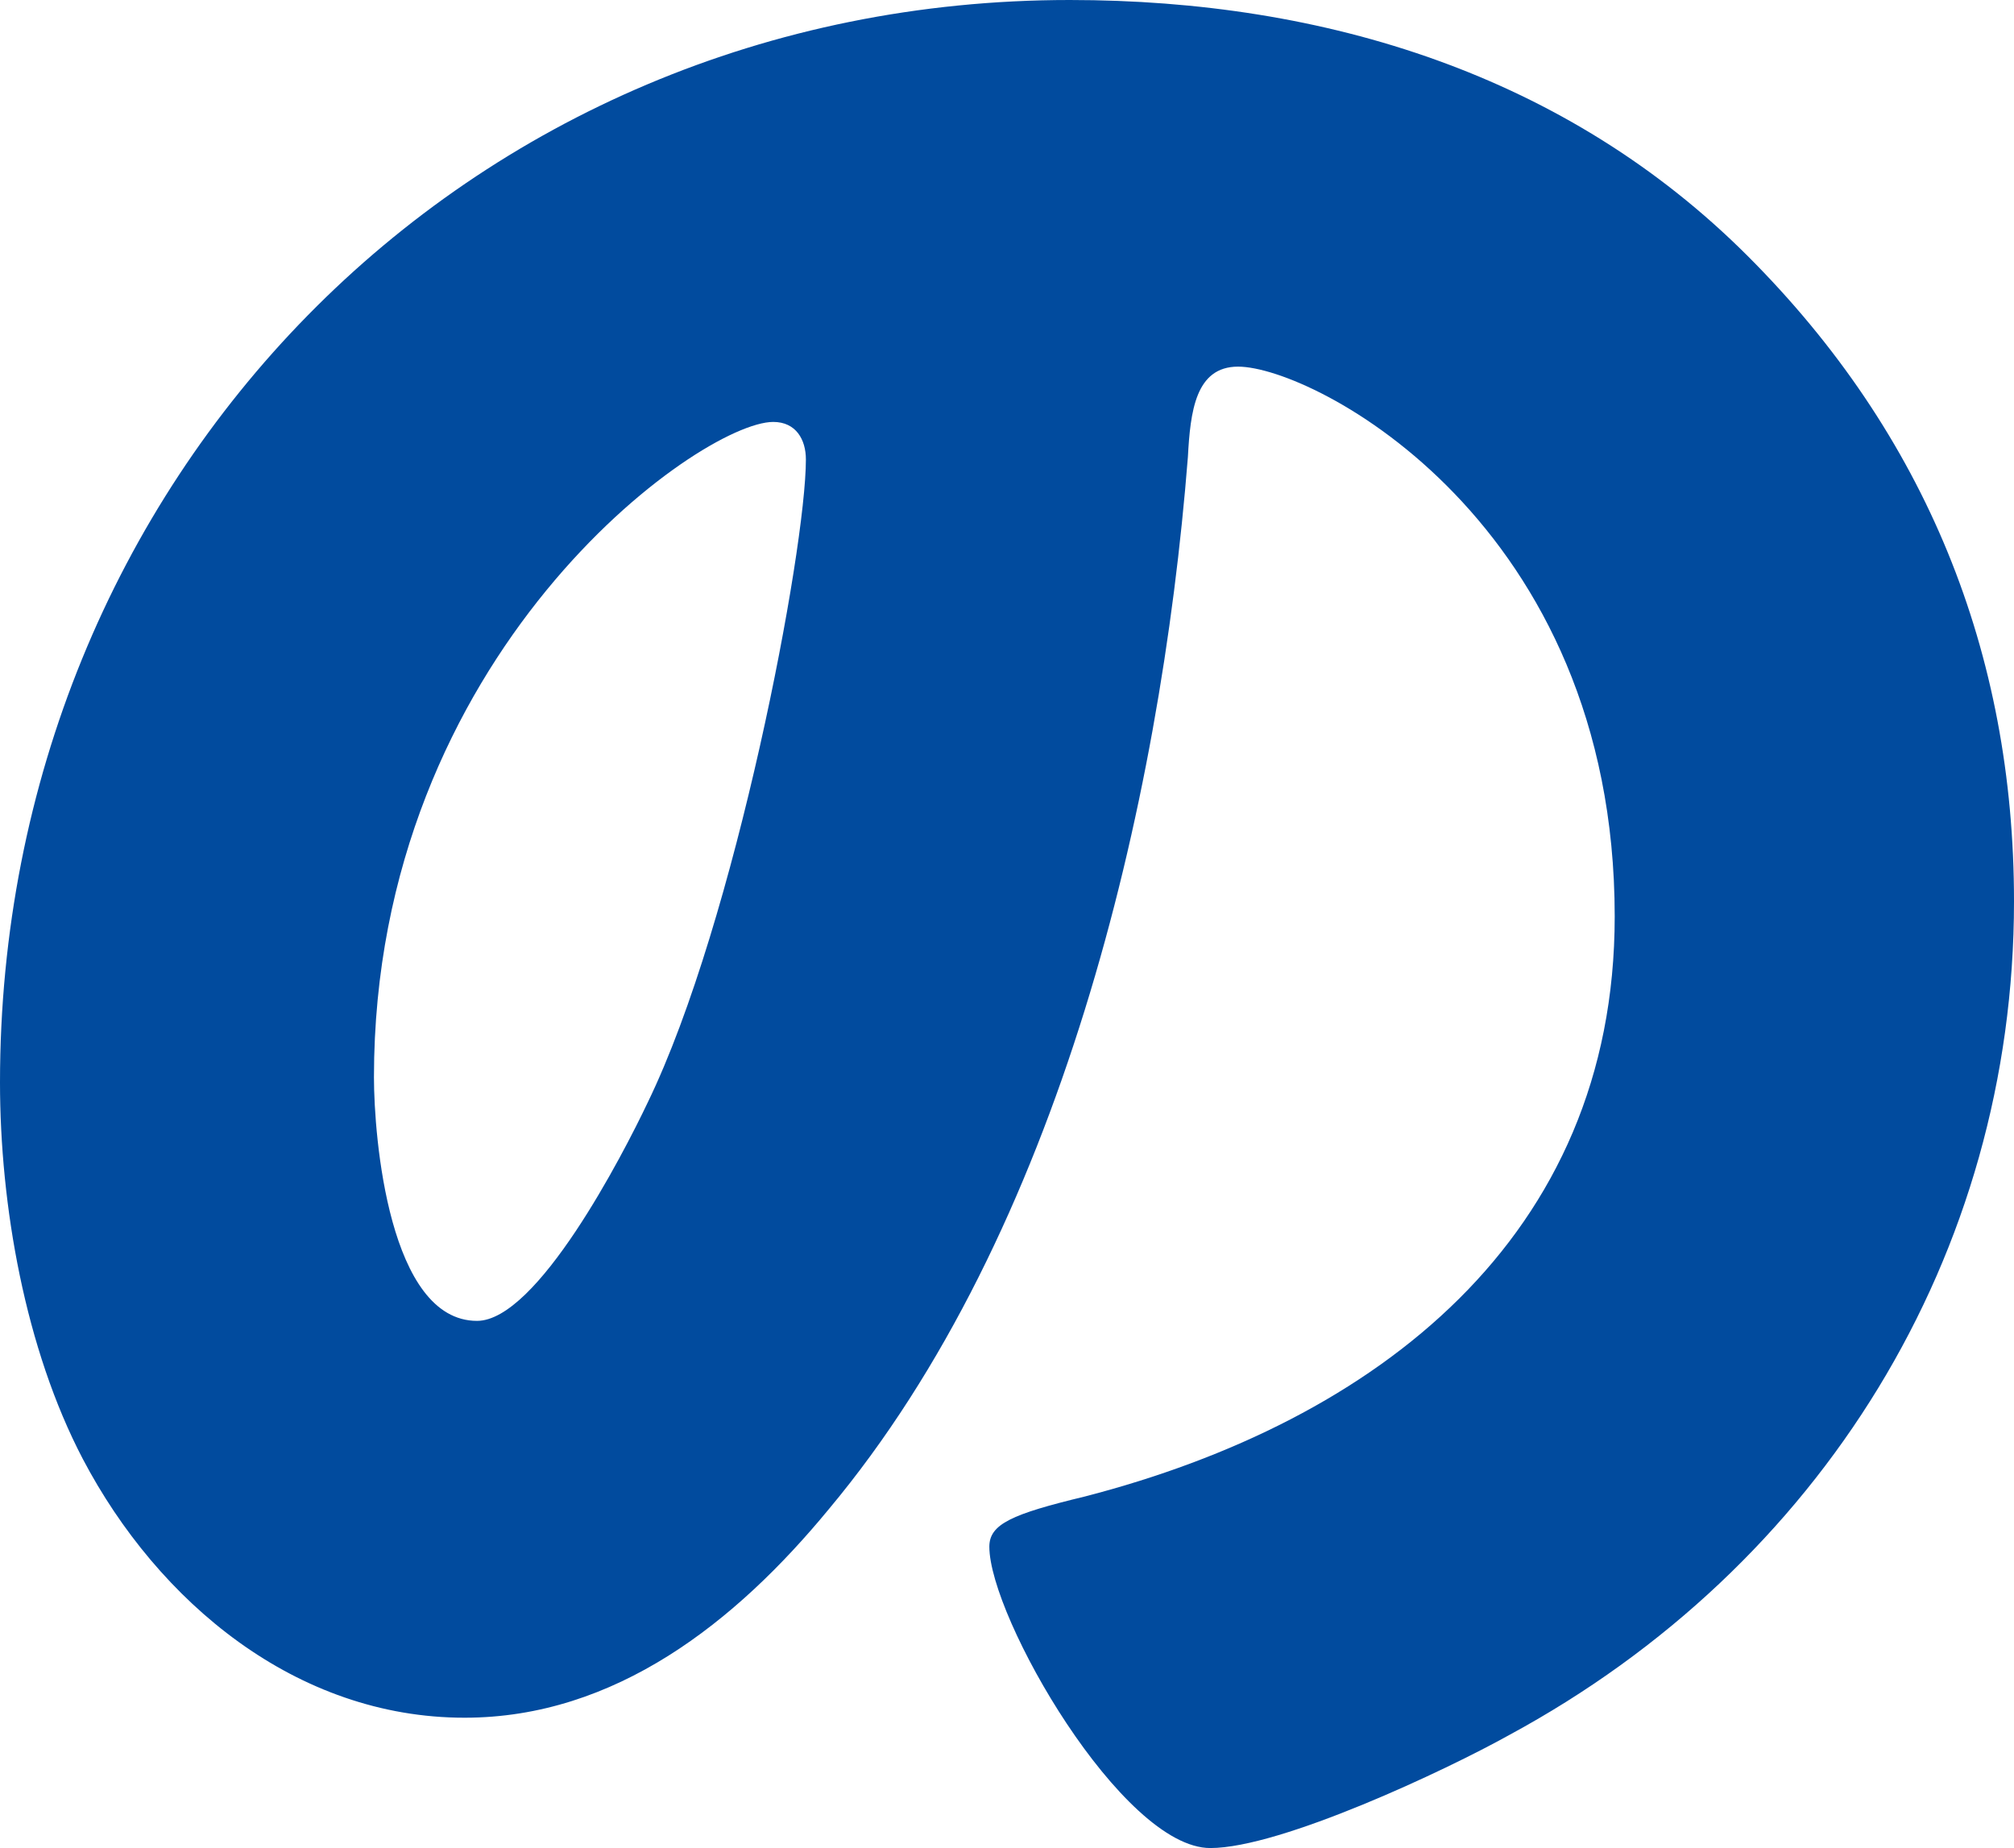 <?xml version="1.0" encoding="UTF-8"?><svg id="_レイヤー_2" xmlns="http://www.w3.org/2000/svg" viewBox="0 0 82.67 75.86"><defs><style>.cls-1{fill:#014b9e;fill-rule:evenodd;stroke-width:0px;}</style></defs><g id="_レイヤー_2-2"><g id="_の"><path class="cls-1" d="m71.74,10.51C64.32,3.09,54.42,0,43.91,0,19.07,0,0,19.69,0,44.43c0,5.05,1.03,10.93,3.4,15.46,3.09,5.88,8.76,10.62,15.67,10.62,6.18,0,11.13-3.92,14.95-8.56,9.48-11.34,13.61-28.86,14.74-43.19.1-1.86.31-3.71,2.06-3.71,3.09,0,15.46,6.39,15.46,22.57,0,13.19-9.79,20.72-21.75,23.81-2.99.72-3.92,1.13-3.92,2.06,0,2.89,5.46,12.37,9.07,12.37,2.89,0,9.69-3.2,12.27-4.64,12.78-6.91,20.72-19.69,20.72-34.22,0-10.2-3.61-19.17-10.93-26.49ZM26.59,45.25c-1.03,2.17-4.54,8.97-7.01,8.97-3.61,0-4.23-7.53-4.23-10,0-17.42,13.4-26.9,16.39-26.9.93,0,1.34.72,1.34,1.54,0,3.71-2.89,18.97-6.49,26.39Z"/></g></g></svg>